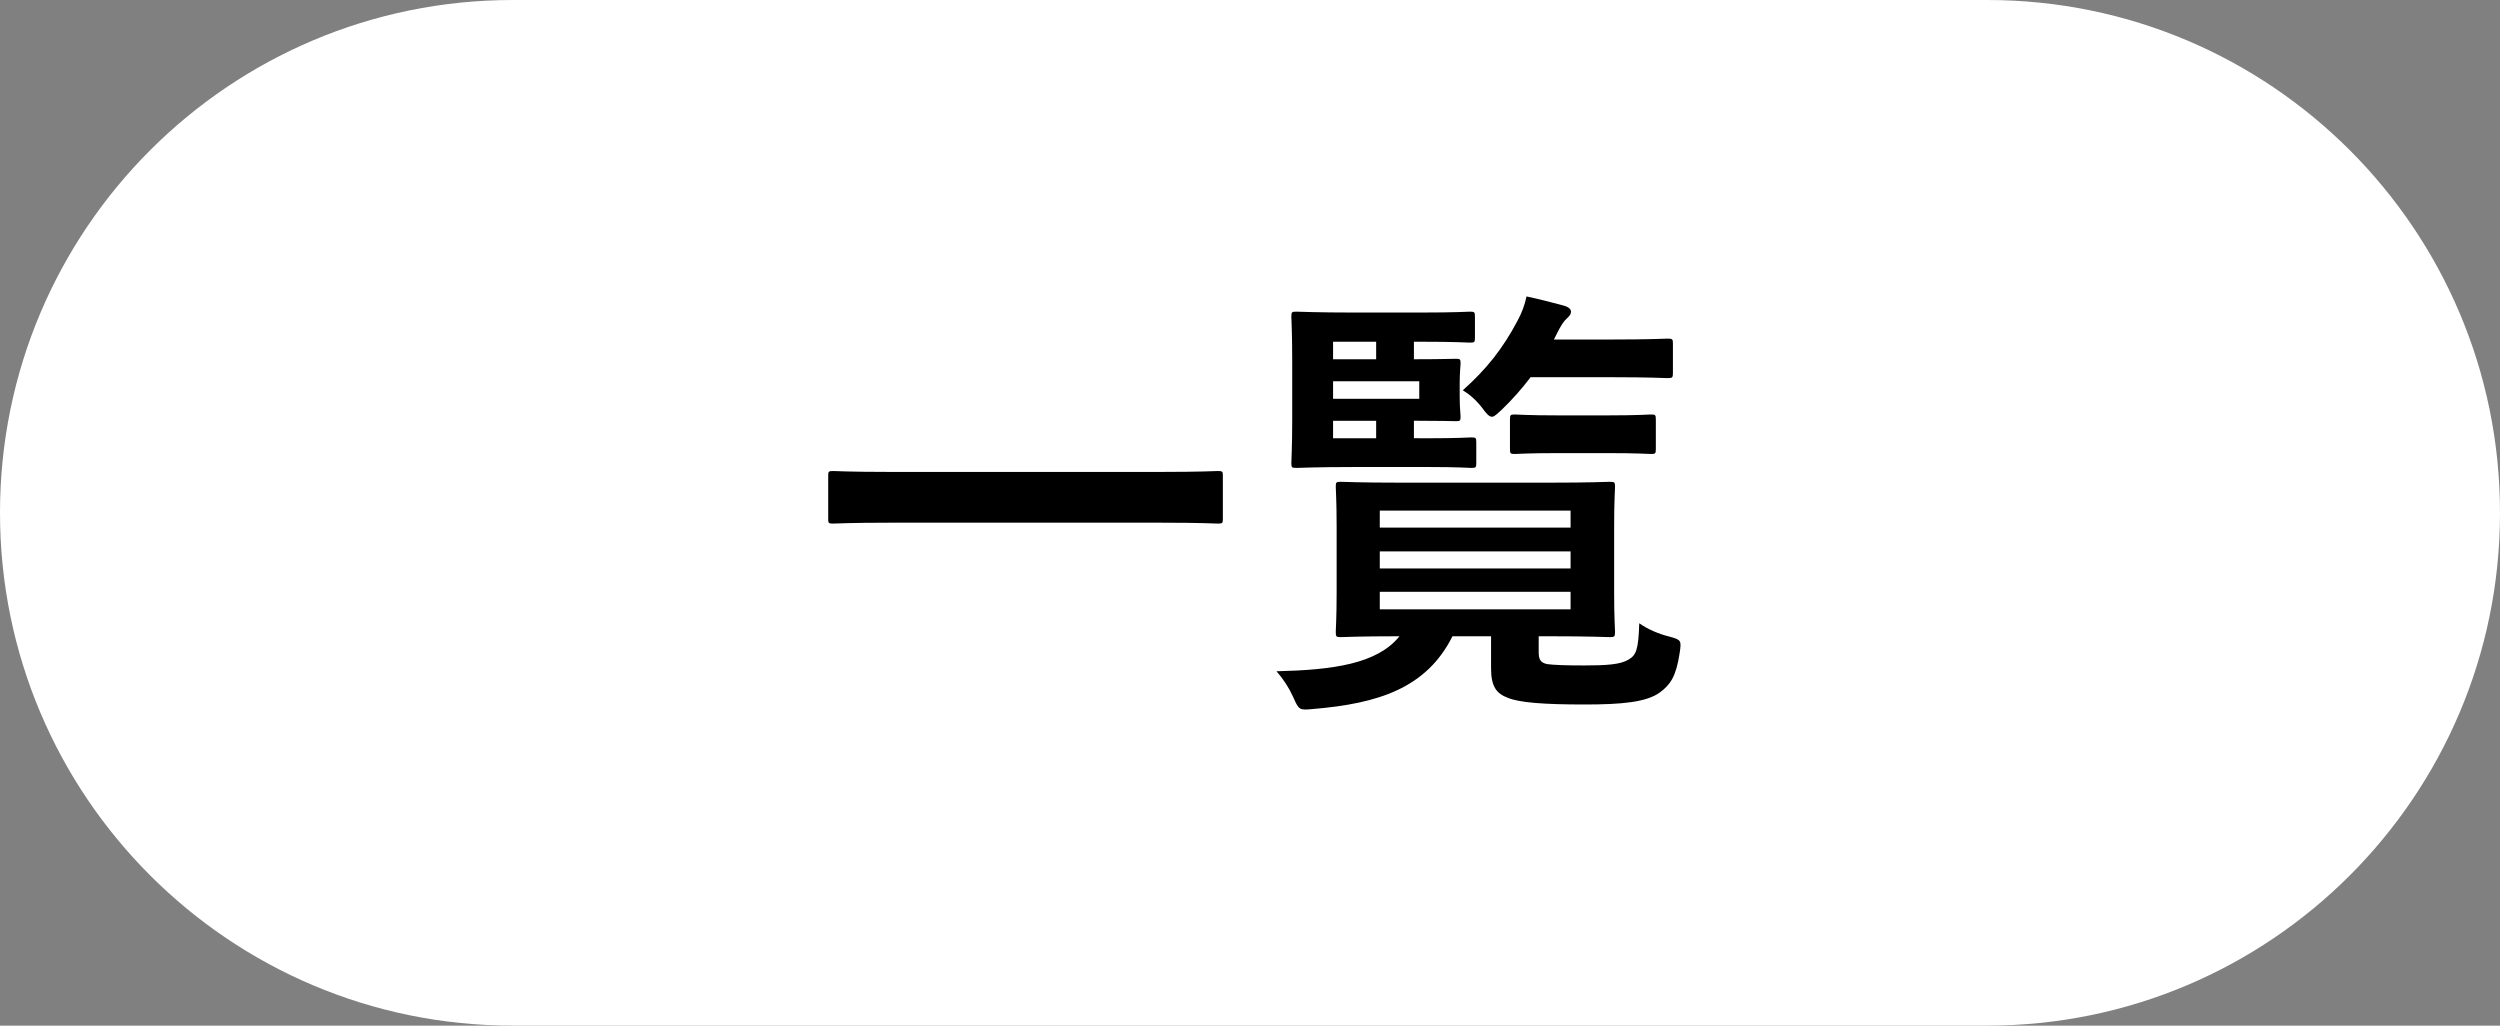 <?xml version="1.0" encoding="utf-8"?>
<!-- Generator: Adobe Illustrator 24.3.0, SVG Export Plug-In . SVG Version: 6.00 Build 0)  -->
<svg version="1.1" id="レイヤー_1" xmlns="http://www.w3.org/2000/svg" xmlns:xlink="http://www.w3.org/1999/xlink" x="0px"
	 y="0px" viewBox="0 0 78 32" style="enable-background:new 0 0 78 32;" xml:space="preserve">
<rect x="0" y="0" width="78" height="32" fill="#808080" stroke="none"/>
<style type="text/css">
	.st0{fill:#FFFFFF;}
	.st1{enable-background:new    ;}
</style>
<g id="グループ_1381" transform="translate(8224 -730)">
	<path id="長方形_1953" class="st0" d="M-8208,730h46c8.836,0,16,7.163,16,16l0,0c0,8.837-7.164,16-16,16h-46
		c-8.837,0-16-7.163-16-16l0,0C-8224,737.163-8216.837,730-8208,730z"/>
	<g class="st1">
		<path d="M-8196.227,746.308c-1.261,0-1.695,0.028-1.779,0.028
			c-0.14,0-0.154-0.015-0.154-0.141v-1.358c0-0.126,0.015-0.141,0.154-0.141
			c0.084,0,0.519,0.028,1.779,0.028h8.447c1.261,0,1.695-0.028,1.779-0.028
			c0.14,0,0.154,0.015,0.154,0.141v1.358c0,0.126-0.014,0.141-0.154,0.141
			c-0.084,0-0.518-0.028-1.779-0.028H-8196.227z"/>
		<path d="M-8175.993,750.342c0,0.21,0.042,0.336,0.267,0.378
			c0.195,0.028,0.574,0.042,1.148,0.042c0.7,0,1.135-0.028,1.387-0.182
			c0.238-0.141,0.309-0.295,0.336-1.135c0.252,0.182,0.603,0.336,0.953,0.42
			c0.363,0.099,0.363,0.126,0.308,0.505c-0.112,0.742-0.294,0.994-0.616,1.232
			c-0.42,0.308-1.191,0.378-2.354,0.378c-1.246,0-2.031-0.056-2.395-0.21
			c-0.337-0.126-0.52-0.336-0.52-0.91v-1.009h-1.204
			c-0.812,1.625-2.325,2.101-4.356,2.27c-0.434,0.042-0.434,0.027-0.616-0.379
			c-0.126-0.28-0.308-0.561-0.518-0.798c1.75-0.042,3.138-0.225,3.837-1.093
			c-1.274,0-1.75,0.027-1.834,0.027c-0.141,0-0.154-0.014-0.154-0.168
			c0-0.084,0.027-0.42,0.027-1.246v-2.018c0-0.826-0.027-1.162-0.027-1.261
			c0-0.14,0.014-0.153,0.154-0.153c0.084,0,0.574,0.027,1.933,0.027h4.538
			c1.345,0,1.836-0.027,1.92-0.027c0.153,0,0.168,0.014,0.168,0.153
			c0,0.084-0.028,0.435-0.028,1.261v2.018c0,0.826,0.028,1.162,0.028,1.246
			c0,0.154-0.015,0.168-0.168,0.168c-0.084,0-0.575-0.027-1.92-0.027h-0.294
			V750.342z M-8179.439,743.674c0.953,0,1.262-0.027,1.346-0.027
			c0.14,0,0.153,0.014,0.153,0.153v0.645c0,0.141-0.014,0.154-0.153,0.154
			c-0.084,0-0.393-0.028-1.346-0.028h-2.297c-1.177,0-1.736,0.028-1.82,0.028
			c-0.141,0-0.154-0.014-0.154-0.154c0-0.084,0.027-0.504,0.027-1.373v-1.807
			c0-0.883-0.027-1.303-0.027-1.387c0-0.14,0.014-0.154,0.154-0.154
			c0.084,0,0.644,0.028,1.82,0.028h2.018c1.148,0,1.498-0.028,1.582-0.028
			c0.141,0,0.154,0.015,0.154,0.154v0.658c0,0.141-0.014,0.154-0.154,0.154
			c-0.084,0-0.434-0.028-1.582-0.028h-0.168v0.547c0.84,0,1.232-0.015,1.316-0.015
			c0.126,0,0.14,0.015,0.14,0.154c0,0.084-0.028,0.238-0.028,0.631v0.378
			c0,0.393,0.028,0.546,0.028,0.63c0,0.141-0.014,0.154-0.14,0.154
			c-0.084,0-0.477-0.014-1.316-0.014v0.546H-8179.439z M-8182.408,741.209h1.344v-0.547
			h-1.344V741.209z M-8179.719,741.896h-2.689v0.546h2.689V741.896z M-8181.064,743.674
			v-0.546h-1.344v0.546H-8181.064z M-8180.951,745.93v0.532h5.953v-0.532H-8180.951z
			 M-8174.998,747.736v-0.532h-5.953v0.532H-8174.998z M-8174.998,748.465h-5.953v0.546
			h5.953V748.465z M-8176.245,741.769c-0.267,0.351-0.561,0.687-0.896,1.009
			c-0.154,0.141-0.238,0.225-0.308,0.225c-0.085,0-0.169-0.084-0.309-0.28
			c-0.183-0.238-0.393-0.42-0.603-0.547c0.742-0.658,1.247-1.303,1.694-2.143
			c0.154-0.28,0.238-0.519,0.295-0.784c0.406,0.084,0.756,0.182,1.135,0.279
			c0.168,0.043,0.252,0.112,0.252,0.196s-0.042,0.126-0.127,0.21
			c-0.098,0.084-0.182,0.211-0.321,0.49l-0.085,0.169h1.766
			c1.261,0,1.695-0.028,1.779-0.028c0.154,0,0.168,0.014,0.168,0.154v0.91
			c0,0.154-0.014,0.168-0.168,0.168c-0.084,0-0.519-0.028-1.779-0.028H-8176.245z
			 M-8175.377,744.137c-0.967,0-1.274,0.027-1.358,0.027
			c-0.14,0-0.154-0.014-0.154-0.154v-0.924c0-0.141,0.015-0.154,0.154-0.154
			c0.084,0,0.392,0.028,1.358,0.028h1.527c0.967,0,1.274-0.028,1.358-0.028
			c0.14,0,0.154,0.014,0.154,0.154v0.924c0,0.141-0.015,0.154-0.154,0.154
			c-0.084,0-0.392-0.027-1.358-0.027H-8175.377z"/>
	</g>
</g>
</svg>

